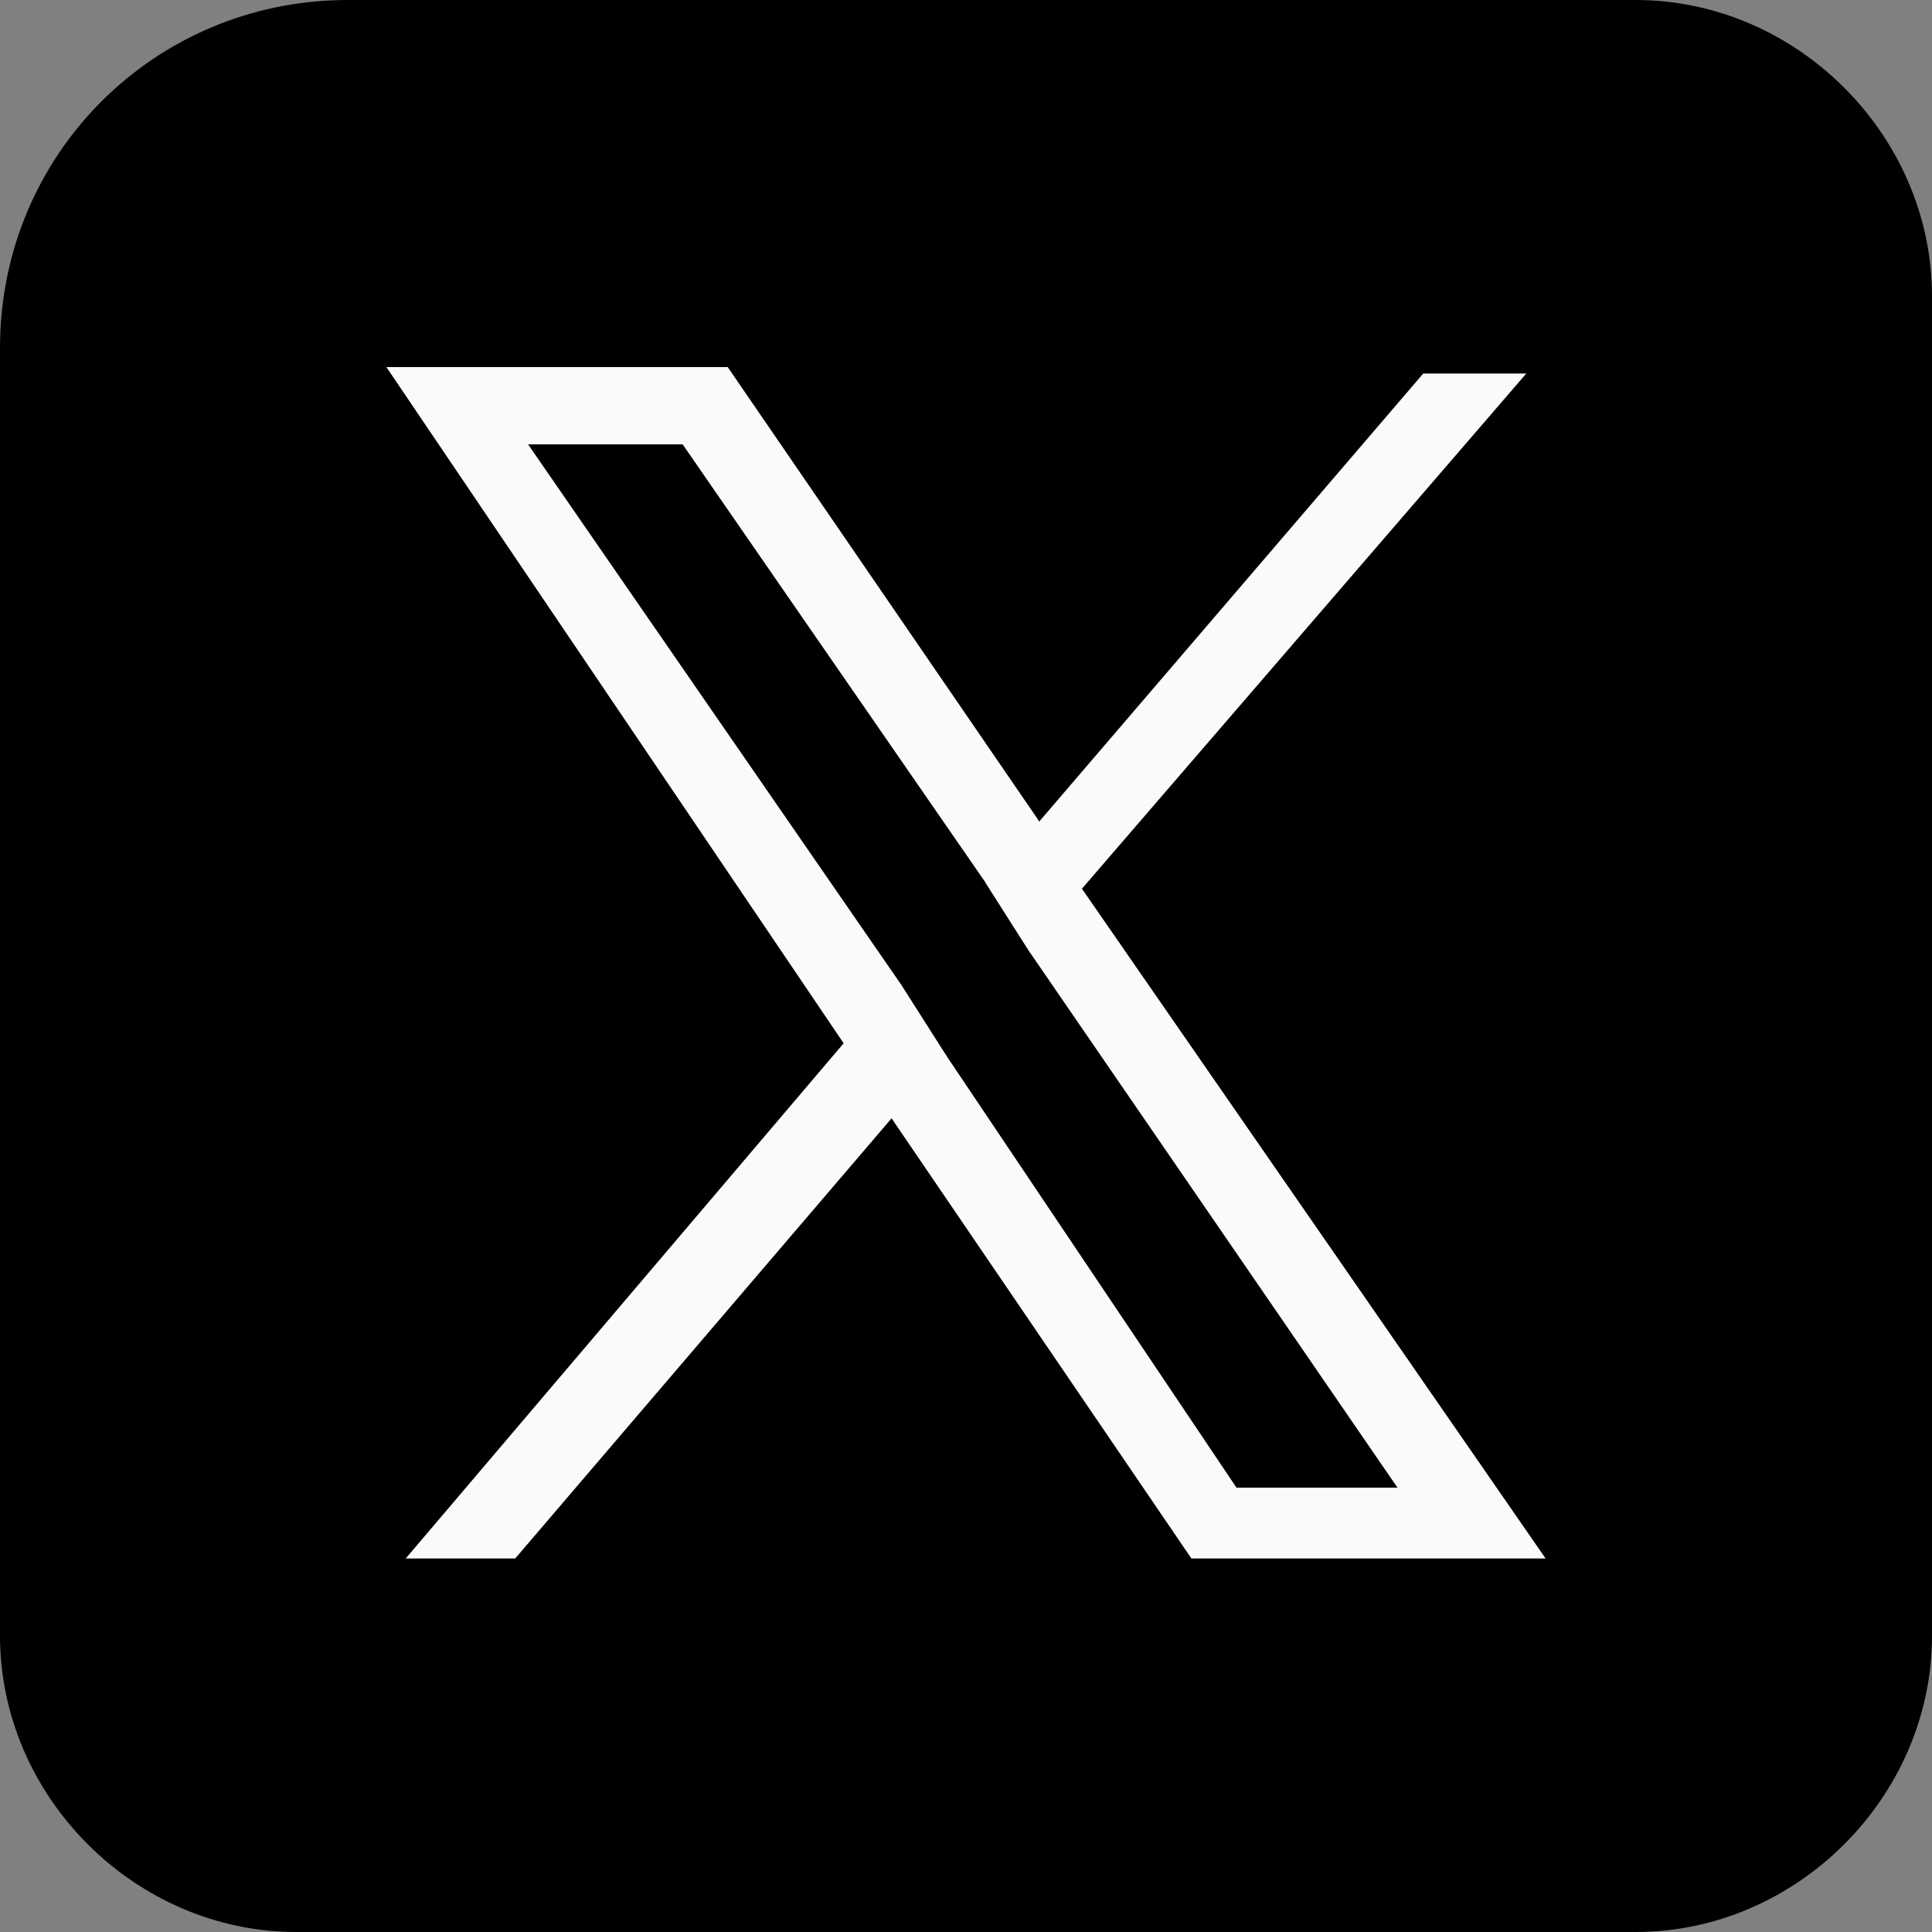 <?xml version="1.0" encoding="UTF-8"?>
<!-- Generator: Adobe Illustrator 27.9.0, SVG Export Plug-In . SVG Version: 6.00 Build 0)  -->
<svg xmlns="http://www.w3.org/2000/svg" xmlns:xlink="http://www.w3.org/1999/xlink" version="1.1" id="Ebene_1" x="0px" y="0px" viewBox="0 0 30 30" style="enable-background:new 0 0 30 30;" xml:space="preserve">
<rect x="0" y="0" width="30" height="30" fill="#808080" stroke="none"/>
<style type="text/css">
	.st0{fill:#FAFAFA;}
	.st1{fill:none;}
</style>
<path d="M30,4.6v20.8c0,2.5-2.1,4.6-4.6,4.6H4.6C2.1,30,0,27.9,0,25.4v-20C0,2.4,2.4,0,5.4,0h20C27.9,0,30,2.1,30,4.6"></path>
<path class="st0" d="M16.8,13.8l-0.7-1.1l-4.8-7H6l7.1,10.5l0.7,1.1l4.7,6.9H24L16.8,13.8z M14.7,16.4l-0.7-1.1L8.2,6.9h2.4l4.7,6.8  l0.7,1.1l5.7,8.3h-2.5L14.7,16.4z"></path>
<polygon class="st0" points="13.9,15.3 14.7,16.4 13.9,17.3 8,24.2 6.3,24.2 13.1,16.2 "></polygon>
<polygon class="st0" points="23.7,5.8 16.8,13.8 16,14.8 15.3,13.7 16.1,12.8 22.1,5.8 "></polygon>
<rect x="-8.7" y="-8.7" class="st1" width="47.4" height="47.4"></rect>
</svg>
